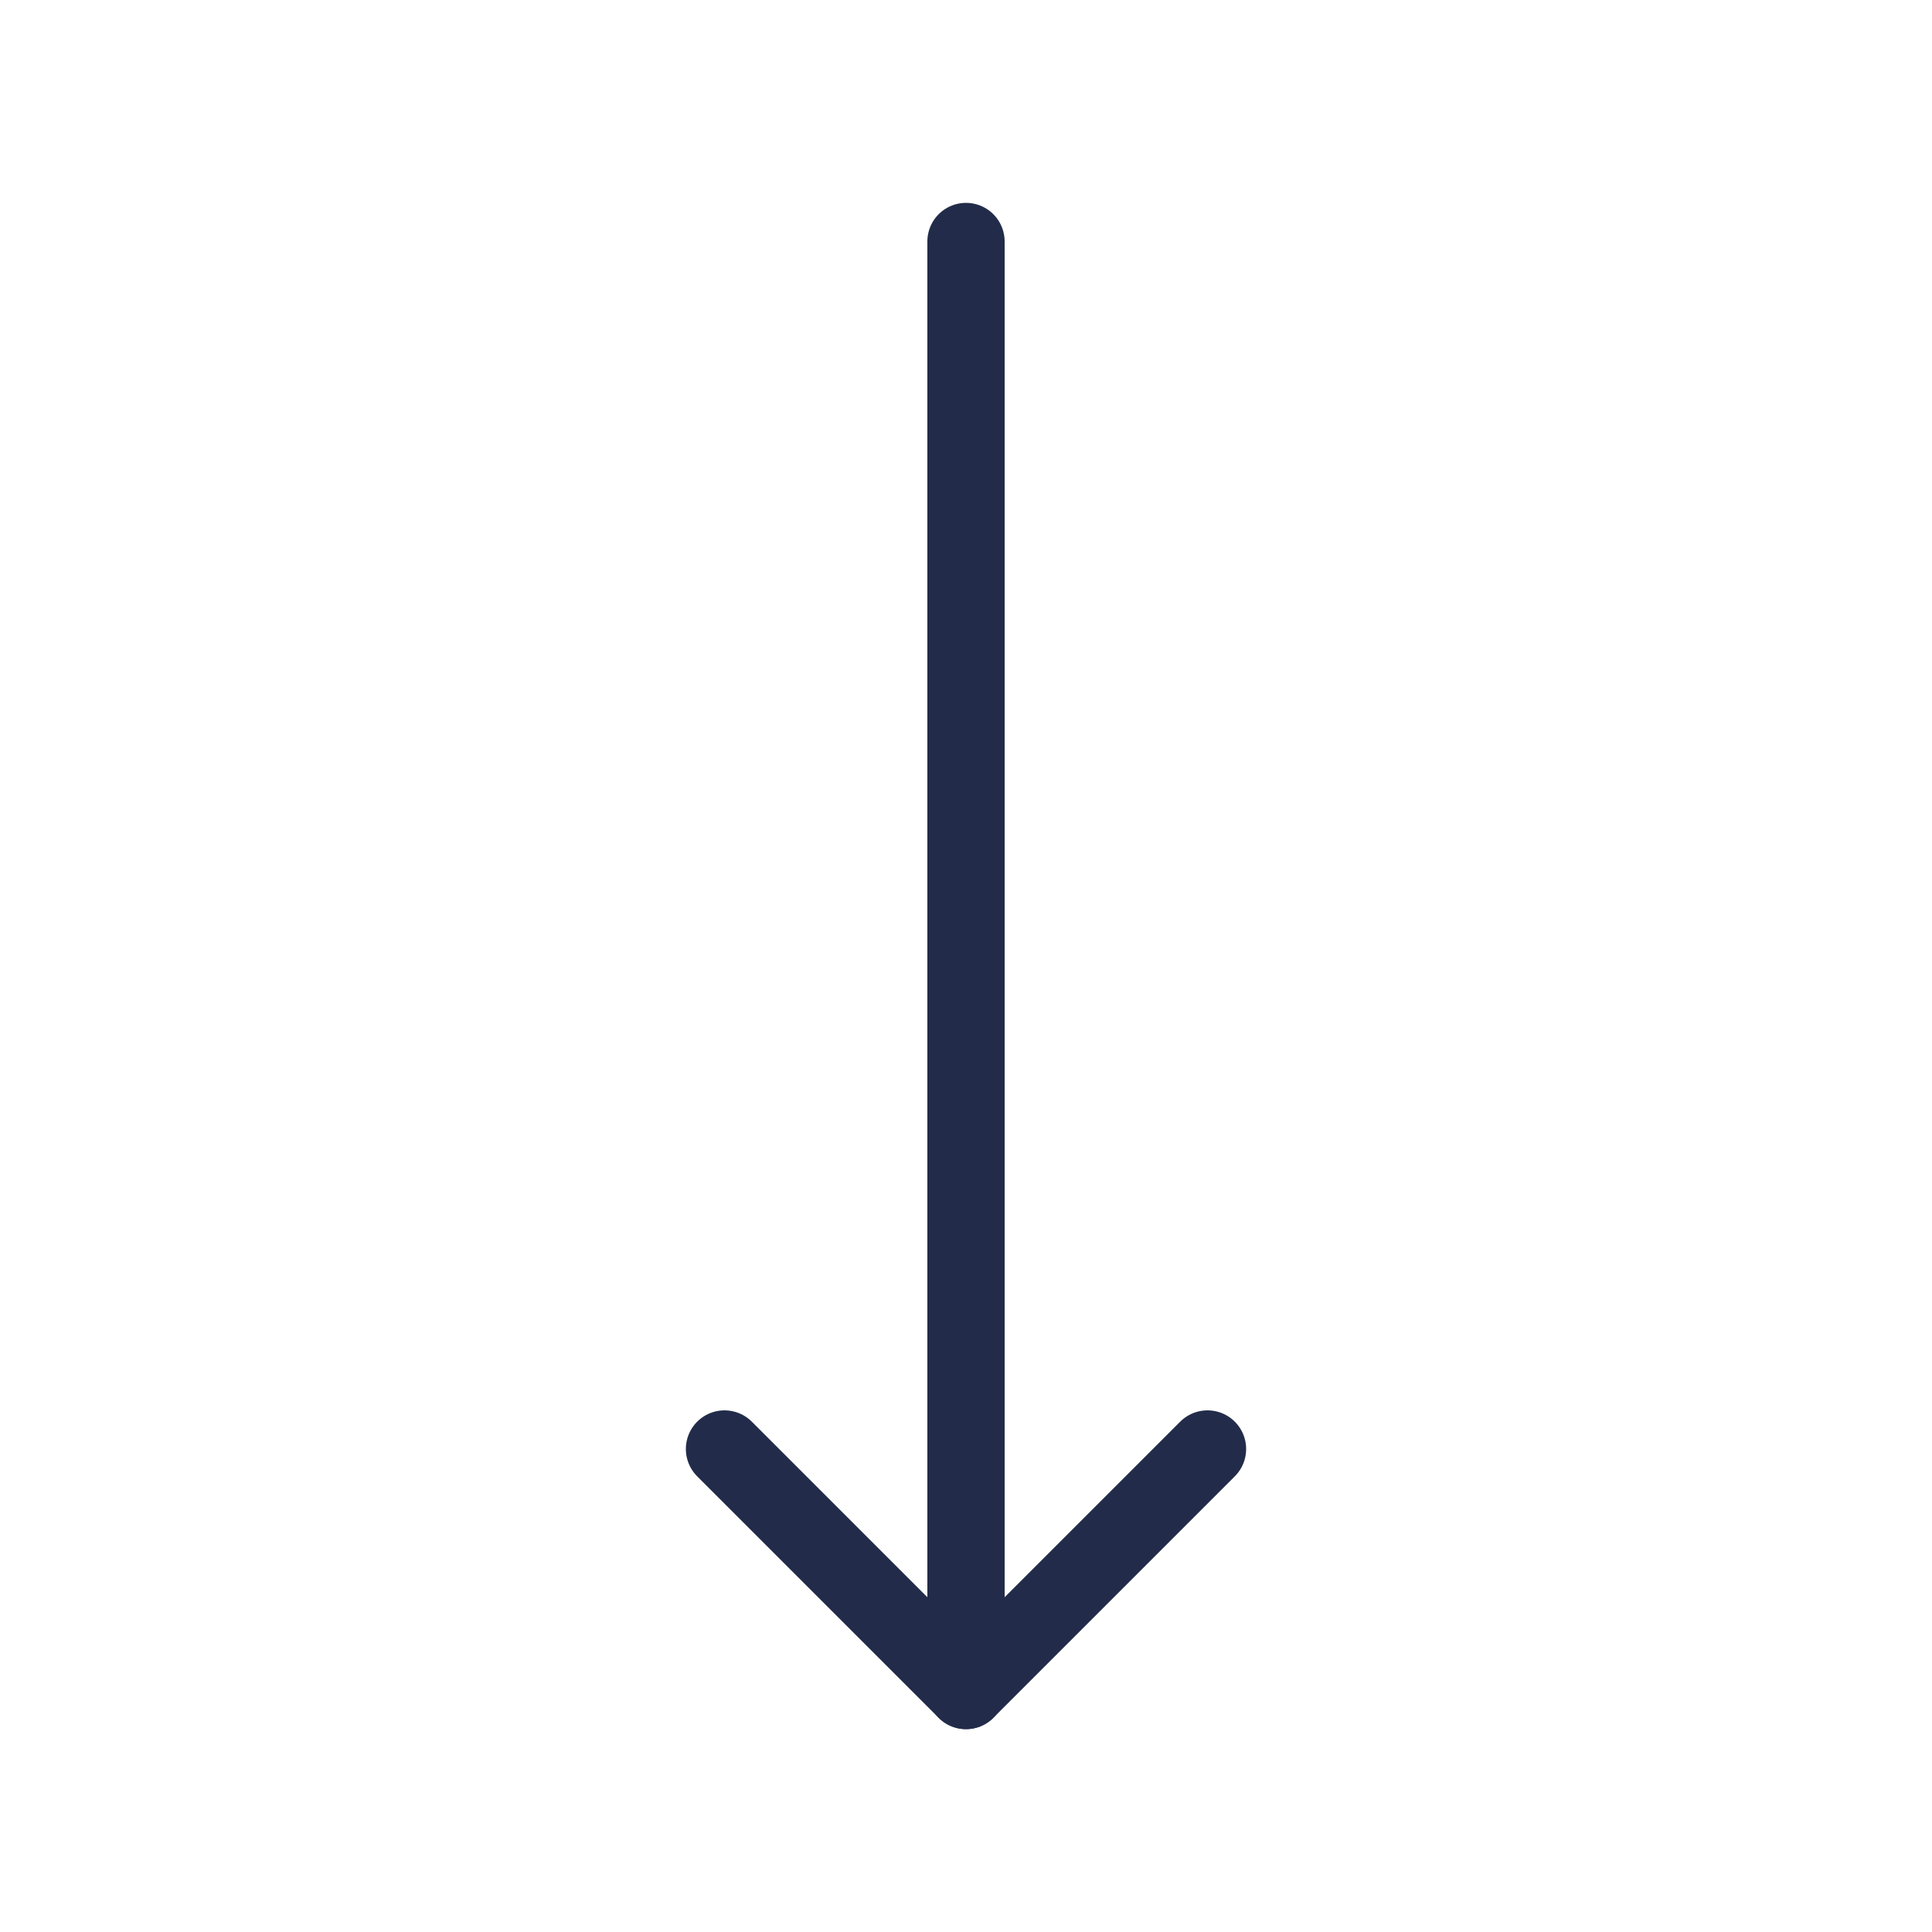 <?xml version="1.0" encoding="UTF-8"?> <svg xmlns="http://www.w3.org/2000/svg" width="91" height="91" viewBox="0 0 91 91" fill="none"><path d="M45.5 11.375V79.625" stroke="#222C4A" stroke-width="3.64" stroke-linecap="round" stroke-linejoin="round"></path><path d="M34.125 68.25L45.5 79.625L56.875 68.25" stroke="#222C4A" stroke-width="3.64" stroke-linecap="round" stroke-linejoin="round"></path></svg> 